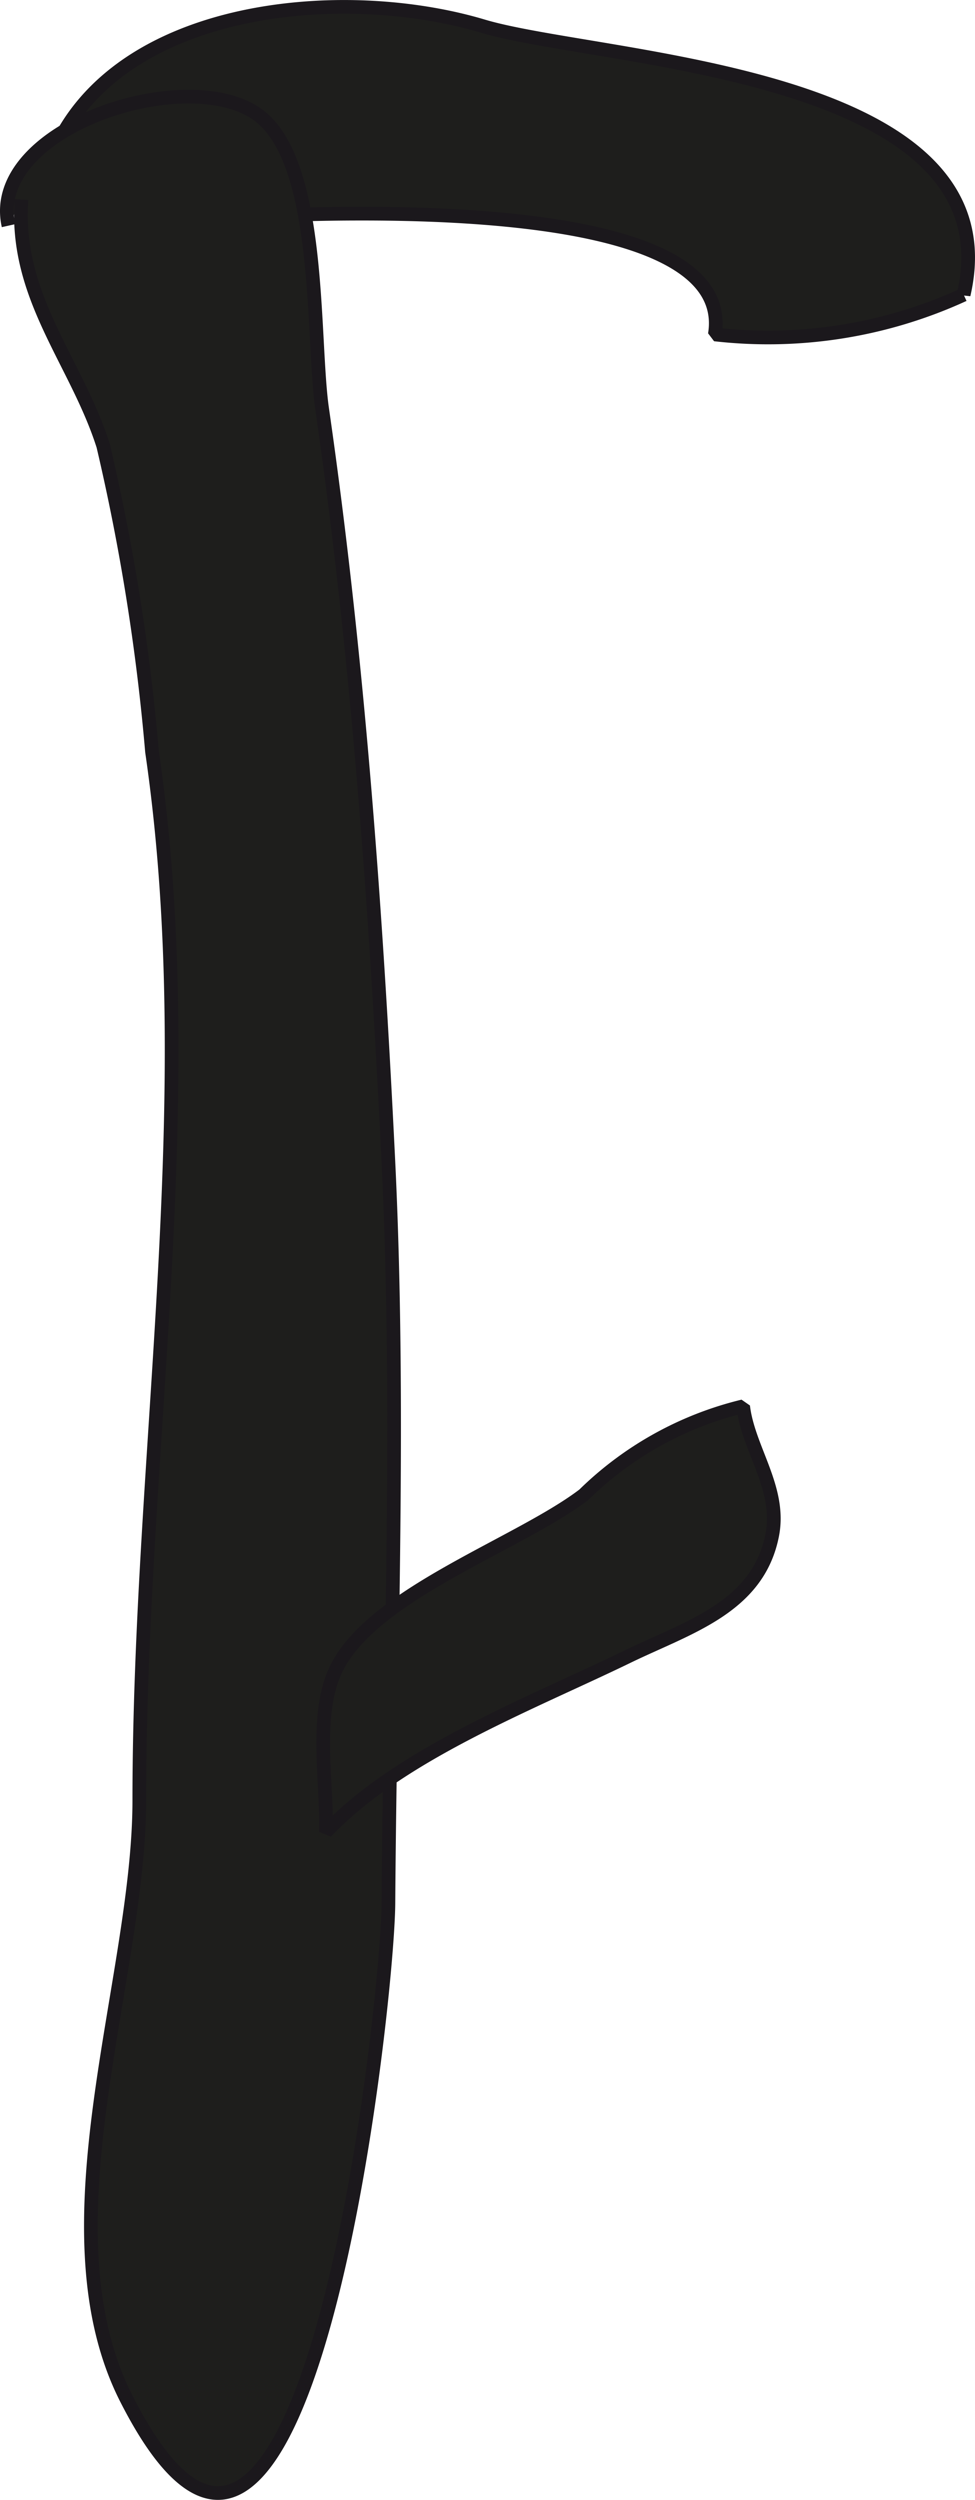 <?xml version="1.0" encoding="UTF-8"?>
<svg xmlns="http://www.w3.org/2000/svg"
     version="1.1"
     width="6.281mm"
     height="16.094mm"
     viewBox="0 0 17.805 45.622">
   <defs>
      <style type="text/css">
      .a {
        fill: #1e1e1c;
        stroke: #1b181c;
        stroke-miterlimit: 1;
        stroke-width: 0.25px;
      }
    </style>
   </defs>
   <path class="a"
         d="M.667,4.321c.067-4.075,5.142-4.743,8.151-3.844,2.155.644,9.729.807,8.78,4.901a8.562,8.562,0,0,1-4.544.725C13.603,2.735.67,4.195.667,4.321Z"/>
   <path class="a"
         d="M.155,4.118C-.248,2.318,3.517,1.118,4.763,2.136c1.117.913.935,4.045,1.12,5.328.649,4.491.981,9.088,1.204,13.624.227,4.573.036,9.108.006,13.651-.015,1.906-1.507,15.468-4.782,9.042-1.591-3.12.233-7.636.233-10.925,0-6.379,1.156-12.81.232-19.139a38.933,38.933,0,0,0-.891-5.582C1.395,6.593.261,5.419.393,3.641"/>
   <path class="a"
         d="M6.141,30.453c.672-1.373,3.326-2.265,4.521-3.175a6.255,6.255,0,0,1,2.909-1.614c.093.784.703,1.504.529,2.359-.263,1.315-1.537,1.674-2.641,2.21-1.774.861-4.163,1.775-5.507,3.2C5.979,32.539,5.732,31.288,6.141,30.453Z"/>
</svg>
